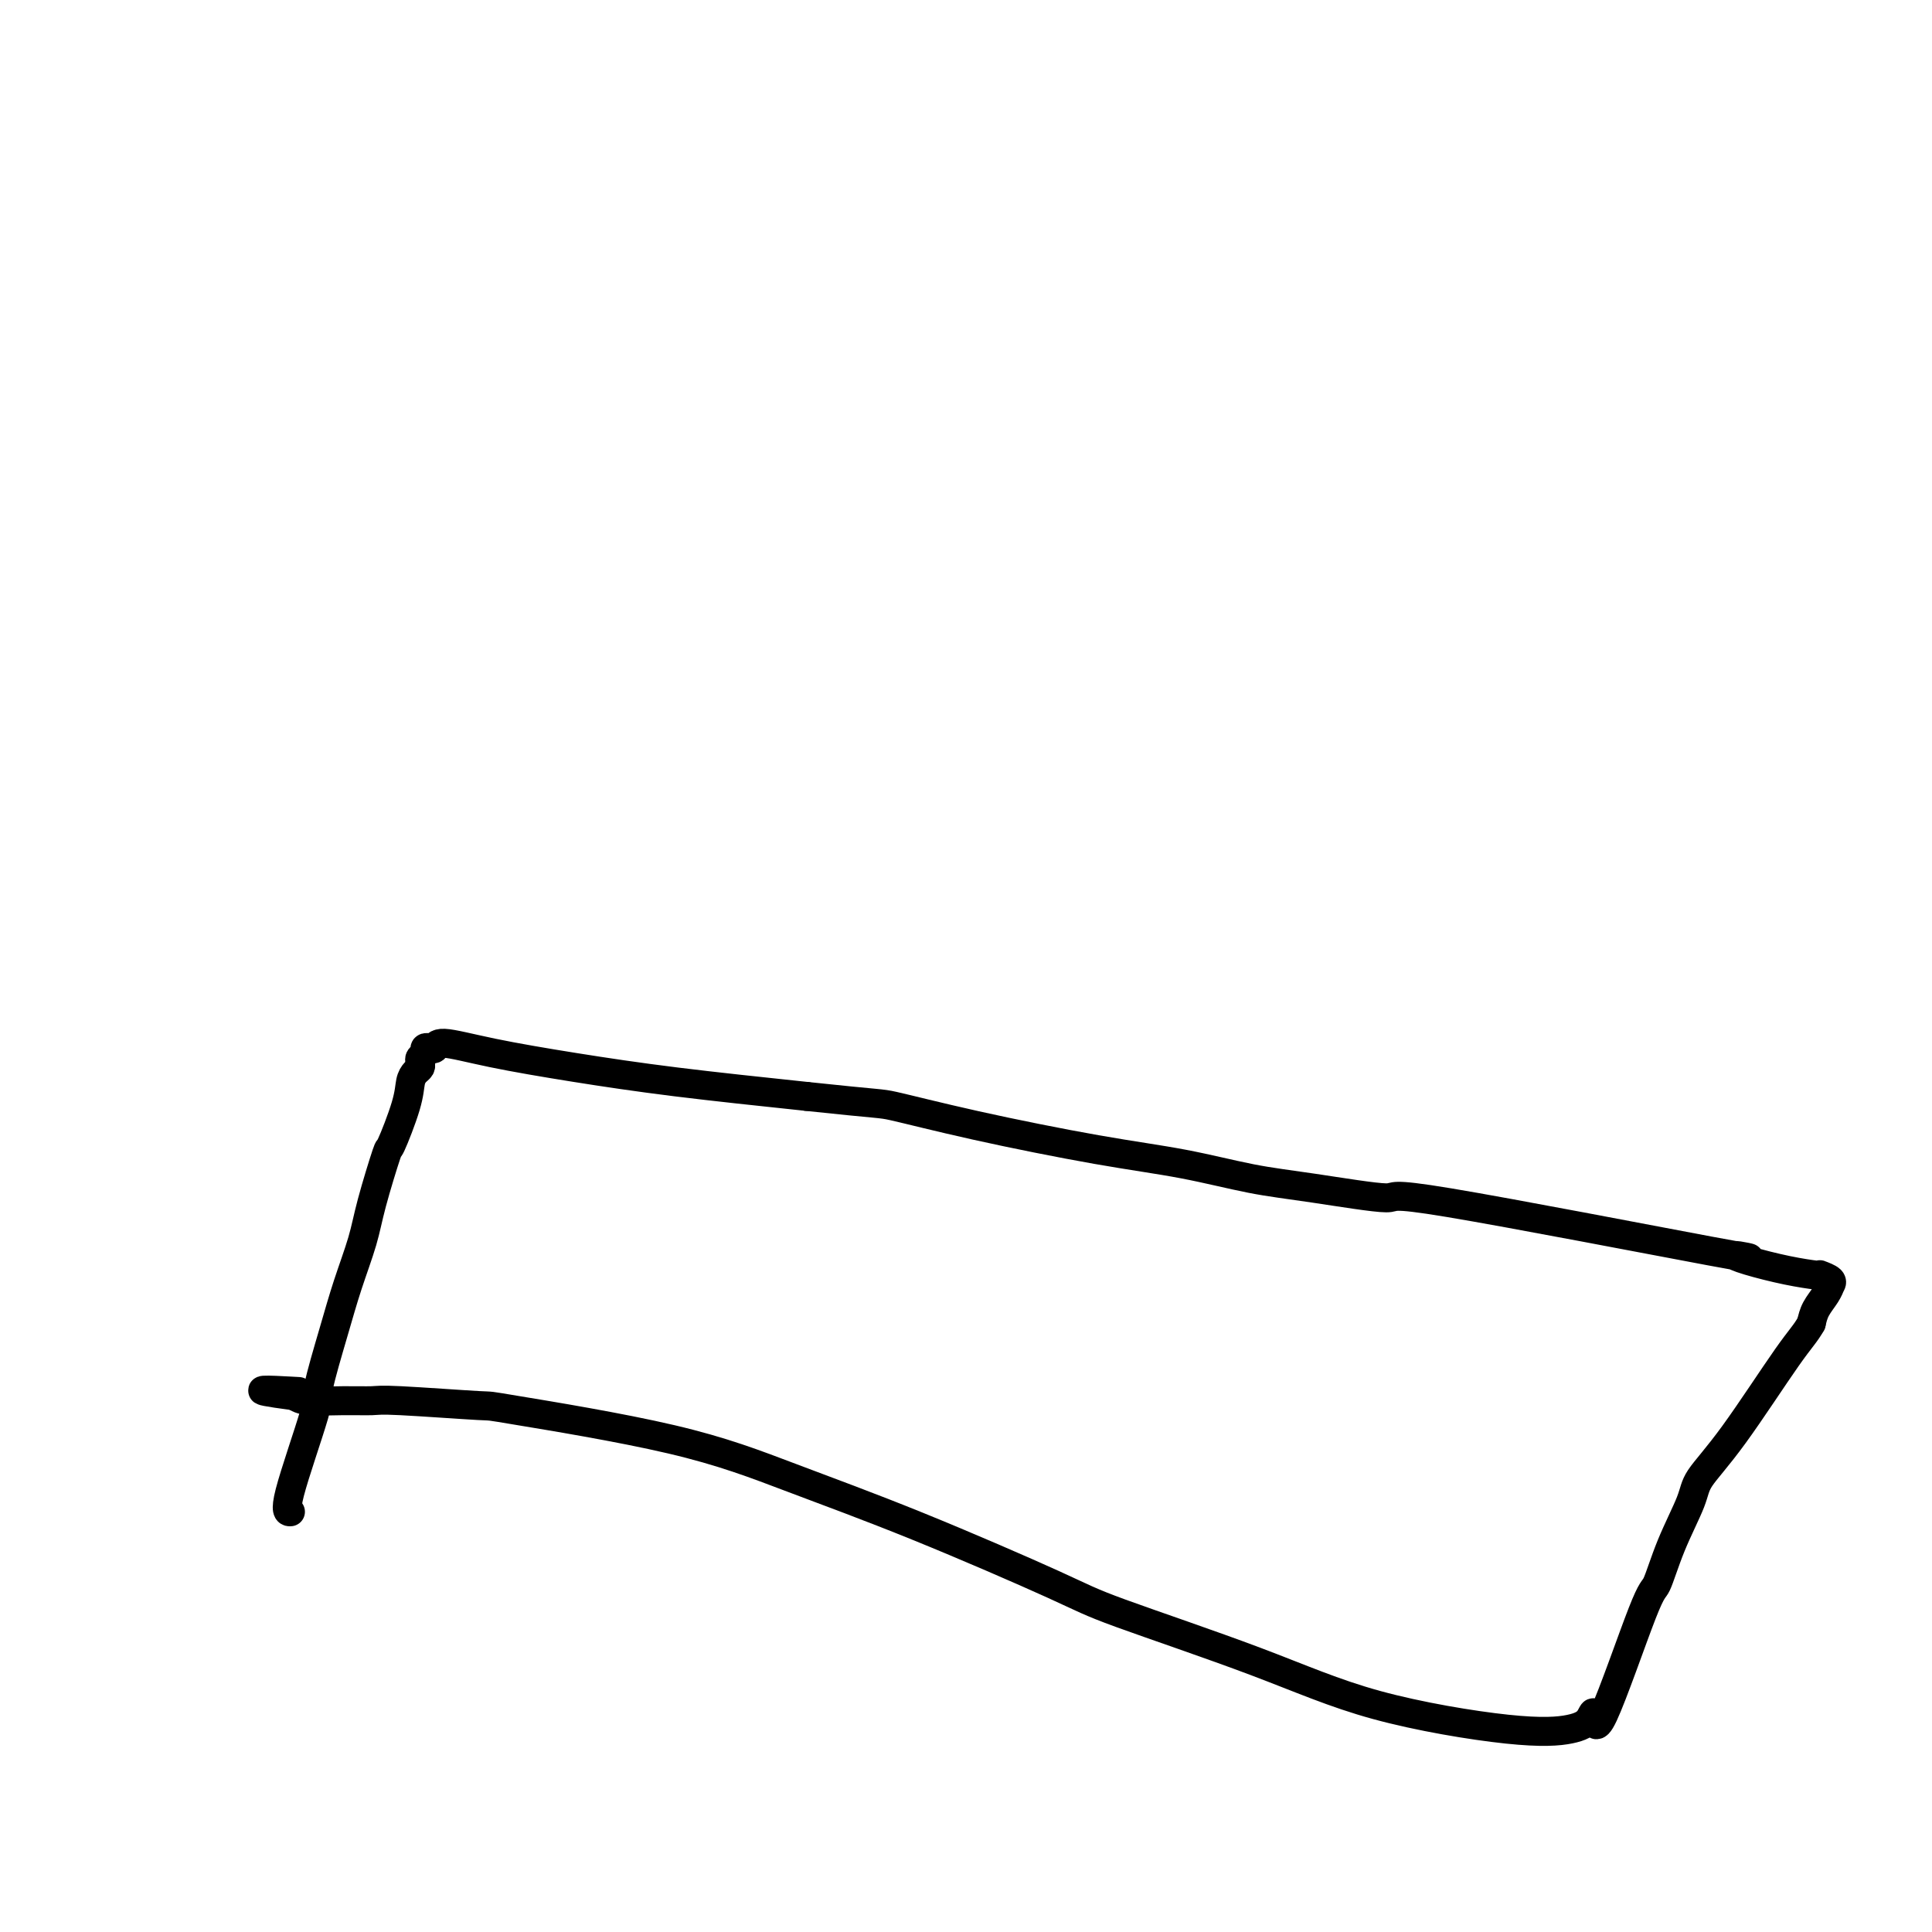 <svg viewBox='0 0 400 400' version='1.1' xmlns='http://www.w3.org/2000/svg' xmlns:xlink='http://www.w3.org/1999/xlink'><g fill='none' stroke='#000000' stroke-width='6' stroke-linecap='round' stroke-linejoin='round'><path d='M60,313c-0.003,0.000 -0.006,0.000 0,0c0.006,-0.000 0.020,-0.000 0,0c-0.020,0.000 -0.074,0.002 0,0c0.074,-0.002 0.278,-0.006 0,0c-0.278,0.006 -1.036,0.021 0,-4c1.036,-4.021 3.867,-12.079 5,-16c1.133,-3.921 0.567,-3.704 1,-6c0.433,-2.296 1.864,-7.104 3,-11c1.136,-3.896 1.976,-6.879 3,-10c1.024,-3.121 2.232,-6.378 3,-9c0.768,-2.622 1.095,-4.607 2,-8c0.905,-3.393 2.389,-8.194 3,-10c0.611,-1.806 0.349,-0.616 1,-2c0.651,-1.384 2.213,-5.340 3,-8c0.787,-2.660 0.798,-4.022 1,-5c0.202,-0.978 0.594,-1.571 1,-2c0.406,-0.429 0.826,-0.693 1,-1c0.174,-0.307 0.102,-0.657 0,-1c-0.102,-0.343 -0.234,-0.679 0,-1c0.234,-0.321 0.834,-0.627 1,-1c0.166,-0.373 -0.103,-0.813 0,-1c0.103,-0.187 0.576,-0.122 1,0c0.424,0.122 0.797,0.301 1,0c0.203,-0.301 0.234,-1.081 2,-1c1.766,0.081 5.267,1.022 10,2c4.733,0.978 10.697,1.994 17,3c6.303,1.006 12.944,2.002 21,3c8.056,0.998 17.528,1.999 27,3'/><path d='M167,227c15.608,1.674 15.129,1.359 18,2c2.871,0.641 9.093,2.240 17,4c7.907,1.760 17.500,3.682 25,5c7.500,1.318 12.909,2.032 18,3c5.091,0.968 9.866,2.191 14,3c4.134,0.809 7.627,1.203 13,2c5.373,0.797 12.625,1.995 15,2c2.375,0.005 -0.128,-1.183 13,1c13.128,2.183 41.885,7.737 54,10c12.115,2.263 7.586,1.233 6,1c-1.586,-0.233 -0.231,0.329 2,1c2.231,0.671 5.337,1.451 8,2c2.663,0.549 4.881,0.869 6,1c1.119,0.131 1.137,0.074 1,0c-0.137,-0.074 -0.428,-0.165 0,0c0.428,0.165 1.577,0.585 2,1c0.423,0.415 0.121,0.824 0,1c-0.121,0.176 -0.060,0.119 0,0c0.060,-0.119 0.119,-0.300 0,0c-0.119,0.300 -0.417,1.081 -1,2c-0.583,0.919 -1.452,1.977 -2,3c-0.548,1.023 -0.774,2.012 -1,3'/><path d='M375,274c-1.193,2.139 -2.174,2.988 -5,7c-2.826,4.012 -7.496,11.188 -11,16c-3.504,4.812 -5.843,7.259 -7,9c-1.157,1.741 -1.133,2.777 -2,5c-0.867,2.223 -2.624,5.634 -4,9c-1.376,3.366 -2.370,6.687 -3,8c-0.630,1.313 -0.895,0.617 -3,6c-2.105,5.383 -6.051,16.843 -8,21c-1.949,4.157 -1.901,1.011 -2,0c-0.099,-1.011 -0.345,0.115 -1,1c-0.655,0.885 -1.718,1.531 -4,2c-2.282,0.469 -5.782,0.761 -13,0c-7.218,-0.761 -18.154,-2.577 -27,-5c-8.846,-2.423 -15.602,-5.454 -25,-9c-9.398,-3.546 -21.438,-7.608 -28,-10c-6.562,-2.392 -7.646,-3.114 -14,-6c-6.354,-2.886 -17.979,-7.935 -28,-12c-10.021,-4.065 -18.439,-7.146 -26,-10c-7.561,-2.854 -14.264,-5.483 -25,-8c-10.736,-2.517 -25.506,-4.923 -32,-6c-6.494,-1.077 -4.713,-0.824 -8,-1c-3.287,-0.176 -11.643,-0.782 -16,-1c-4.357,-0.218 -4.714,-0.048 -6,0c-1.286,0.048 -3.500,-0.026 -6,0c-2.500,0.026 -5.286,0.150 -7,0c-1.714,-0.150 -2.357,-0.575 -3,-1'/><path d='M61,289c-12.356,-1.622 -4.244,-1.178 -1,-1c3.244,0.178 1.622,0.089 0,0'/></g>
</svg>